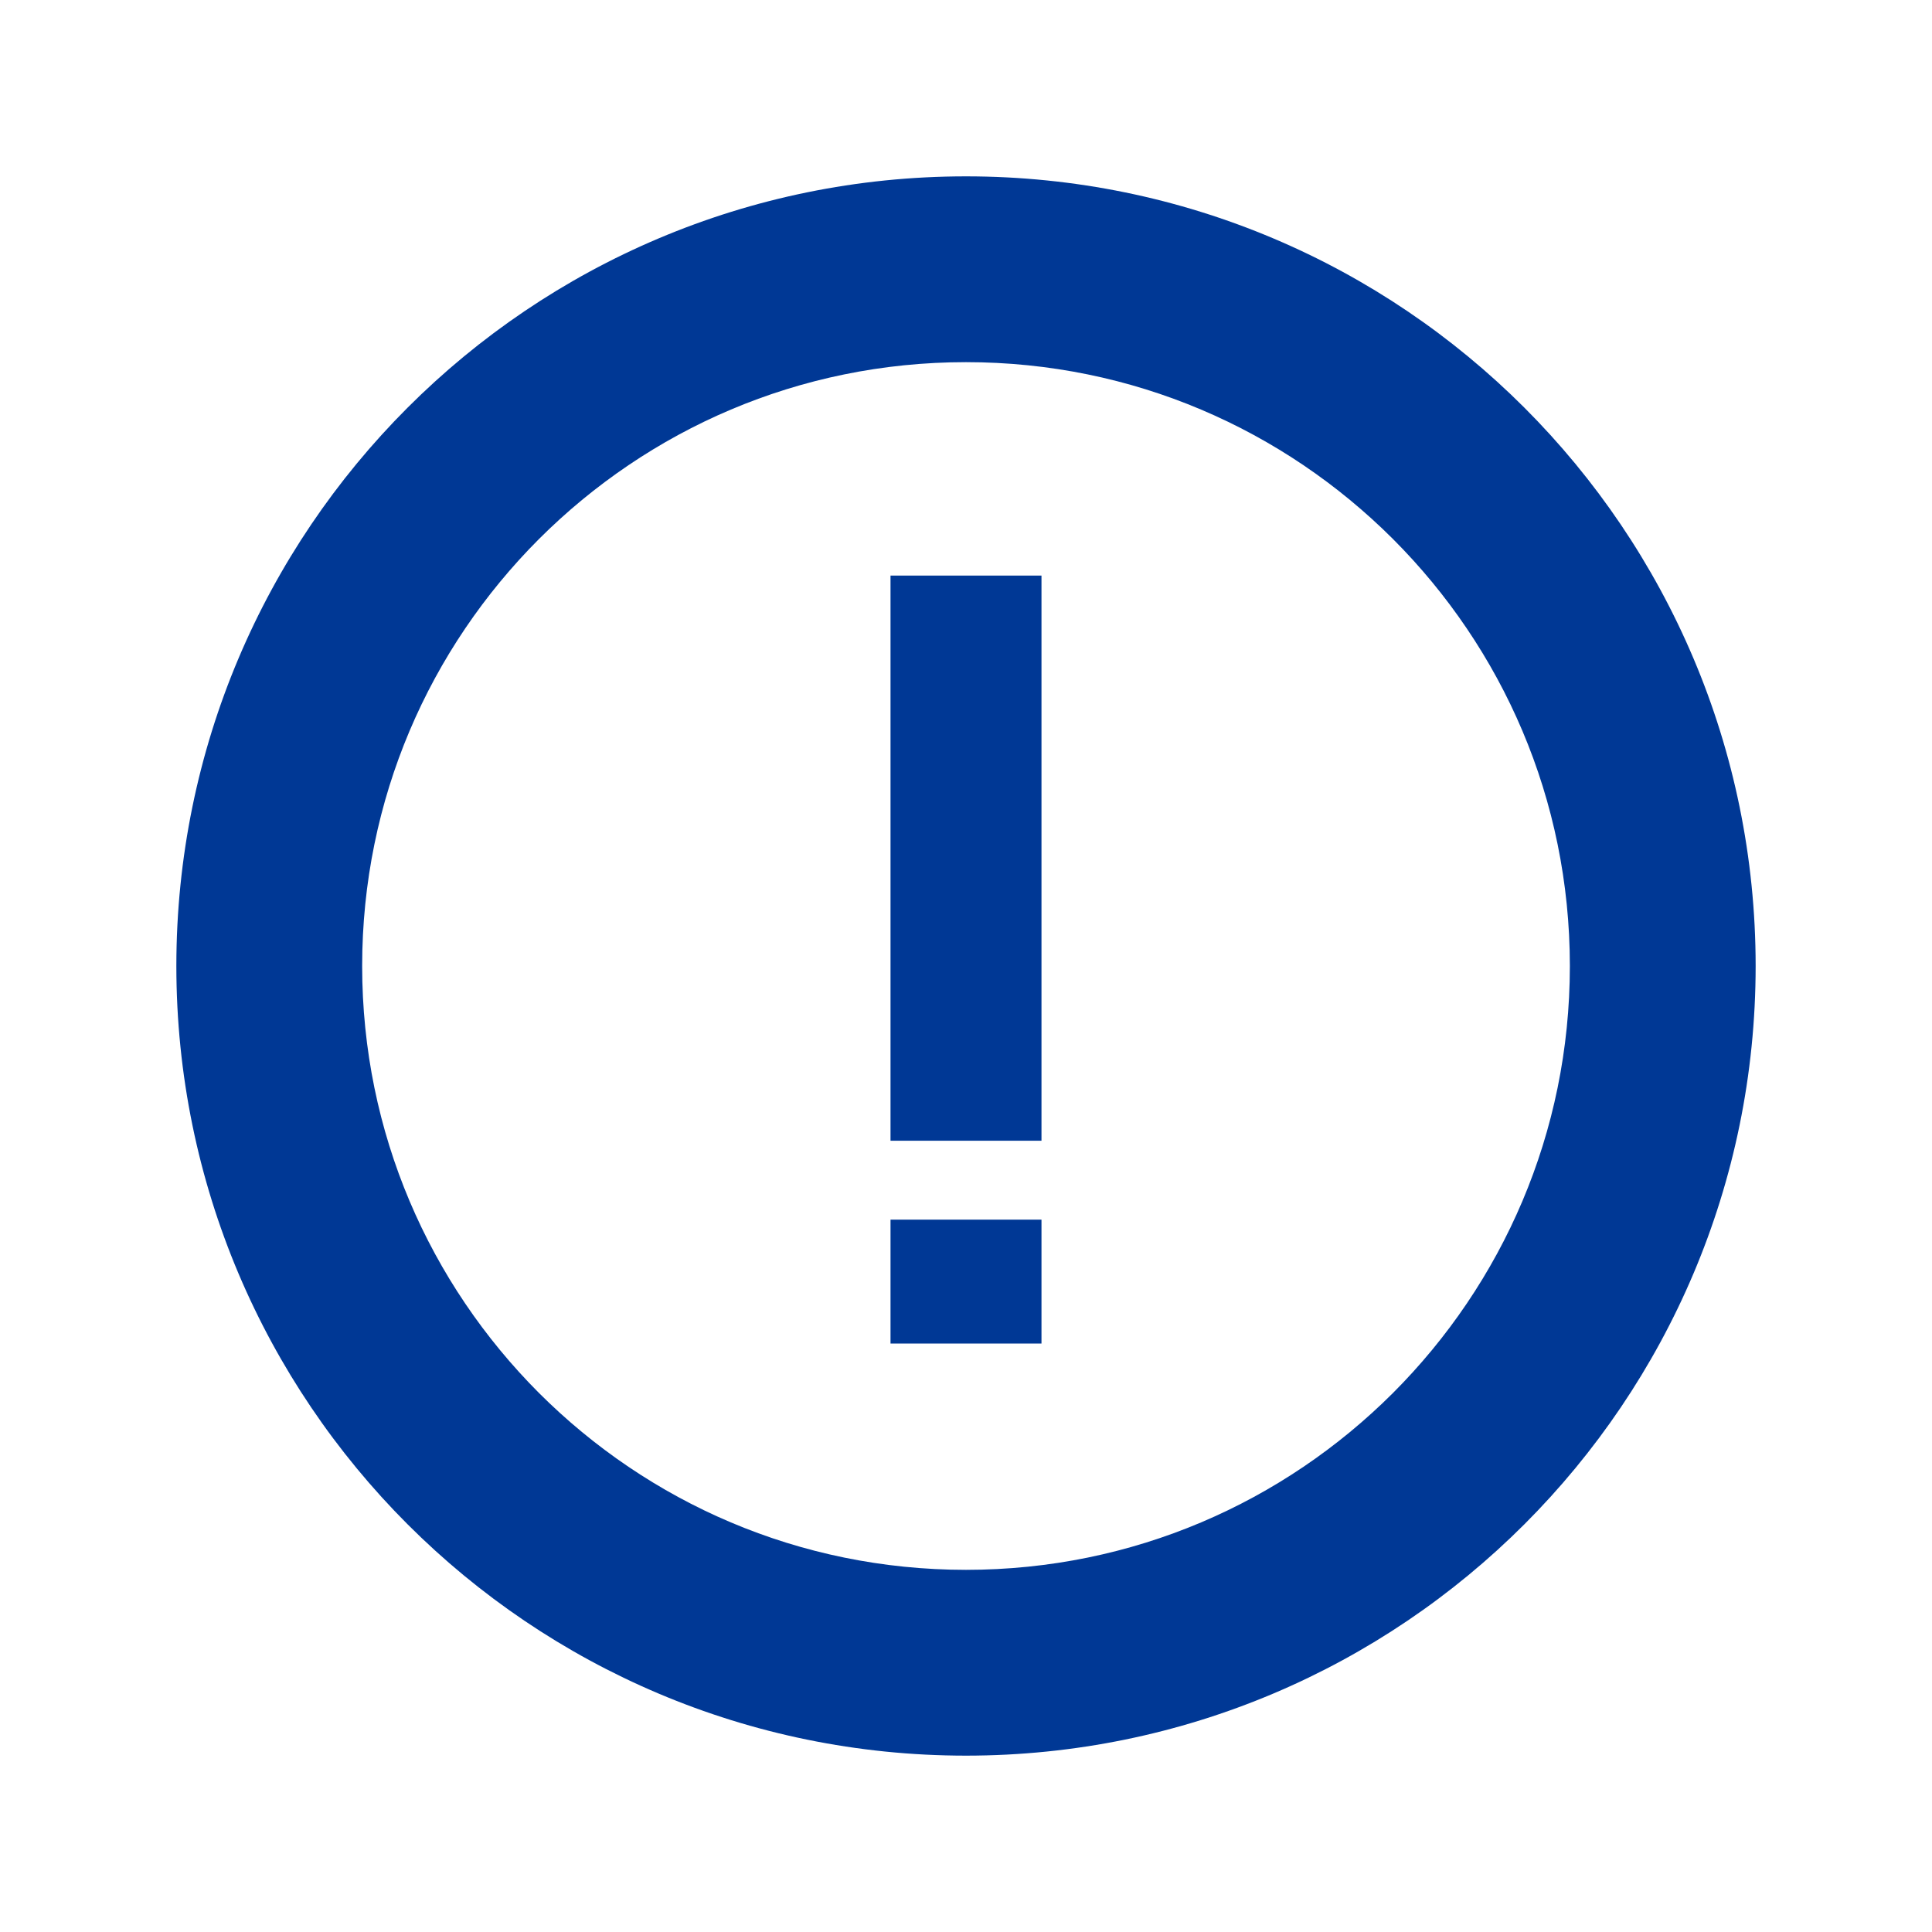 <?xml version="1.0" encoding="UTF-8"?>
<svg id="_レイヤー_1" xmlns="http://www.w3.org/2000/svg" version="1.1" viewBox="0 0 100 100">
  <!-- Generator: Adobe Illustrator 29.0.0, SVG Export Plug-In . SVG Version: 2.1.0 Build 186)  -->
  <defs>
    <style>
      .st0 {
        fill: #003895;
      }
    </style>
  </defs>
  <g id="_x38_2">
    <path class="st0" d="M50,90.872c22.573-.005,40.869-18.299,40.872-40.872-.004-22.577-18.299-40.87-40.872-40.872-22.576.002-40.87,18.295-40.872,40.872.004,22.573,18.295,40.87,40.872,40.872ZM50,18.745c8.645.002,16.428,3.491,22.1,9.154,5.664,5.67,9.153,13.453,9.156,22.101-.002,8.645-3.491,16.428-9.156,22.101-5.671,5.663-13.455,9.152-22.1,9.154-8.647-.002-16.431-3.491-22.102-9.154-5.663-5.673-9.151-13.456-9.153-22.101.002-8.647,3.49-16.431,9.153-22.101,5.671-5.663,13.455-9.152,22.102-9.154Z"/>
    <rect class="st0" x="46.093" y="29.792" width="7.814" height="29.252"/>
    <rect class="st0" x="46.093" y="63.129" width="7.814" height="6.412"/>
  </g>
</svg>